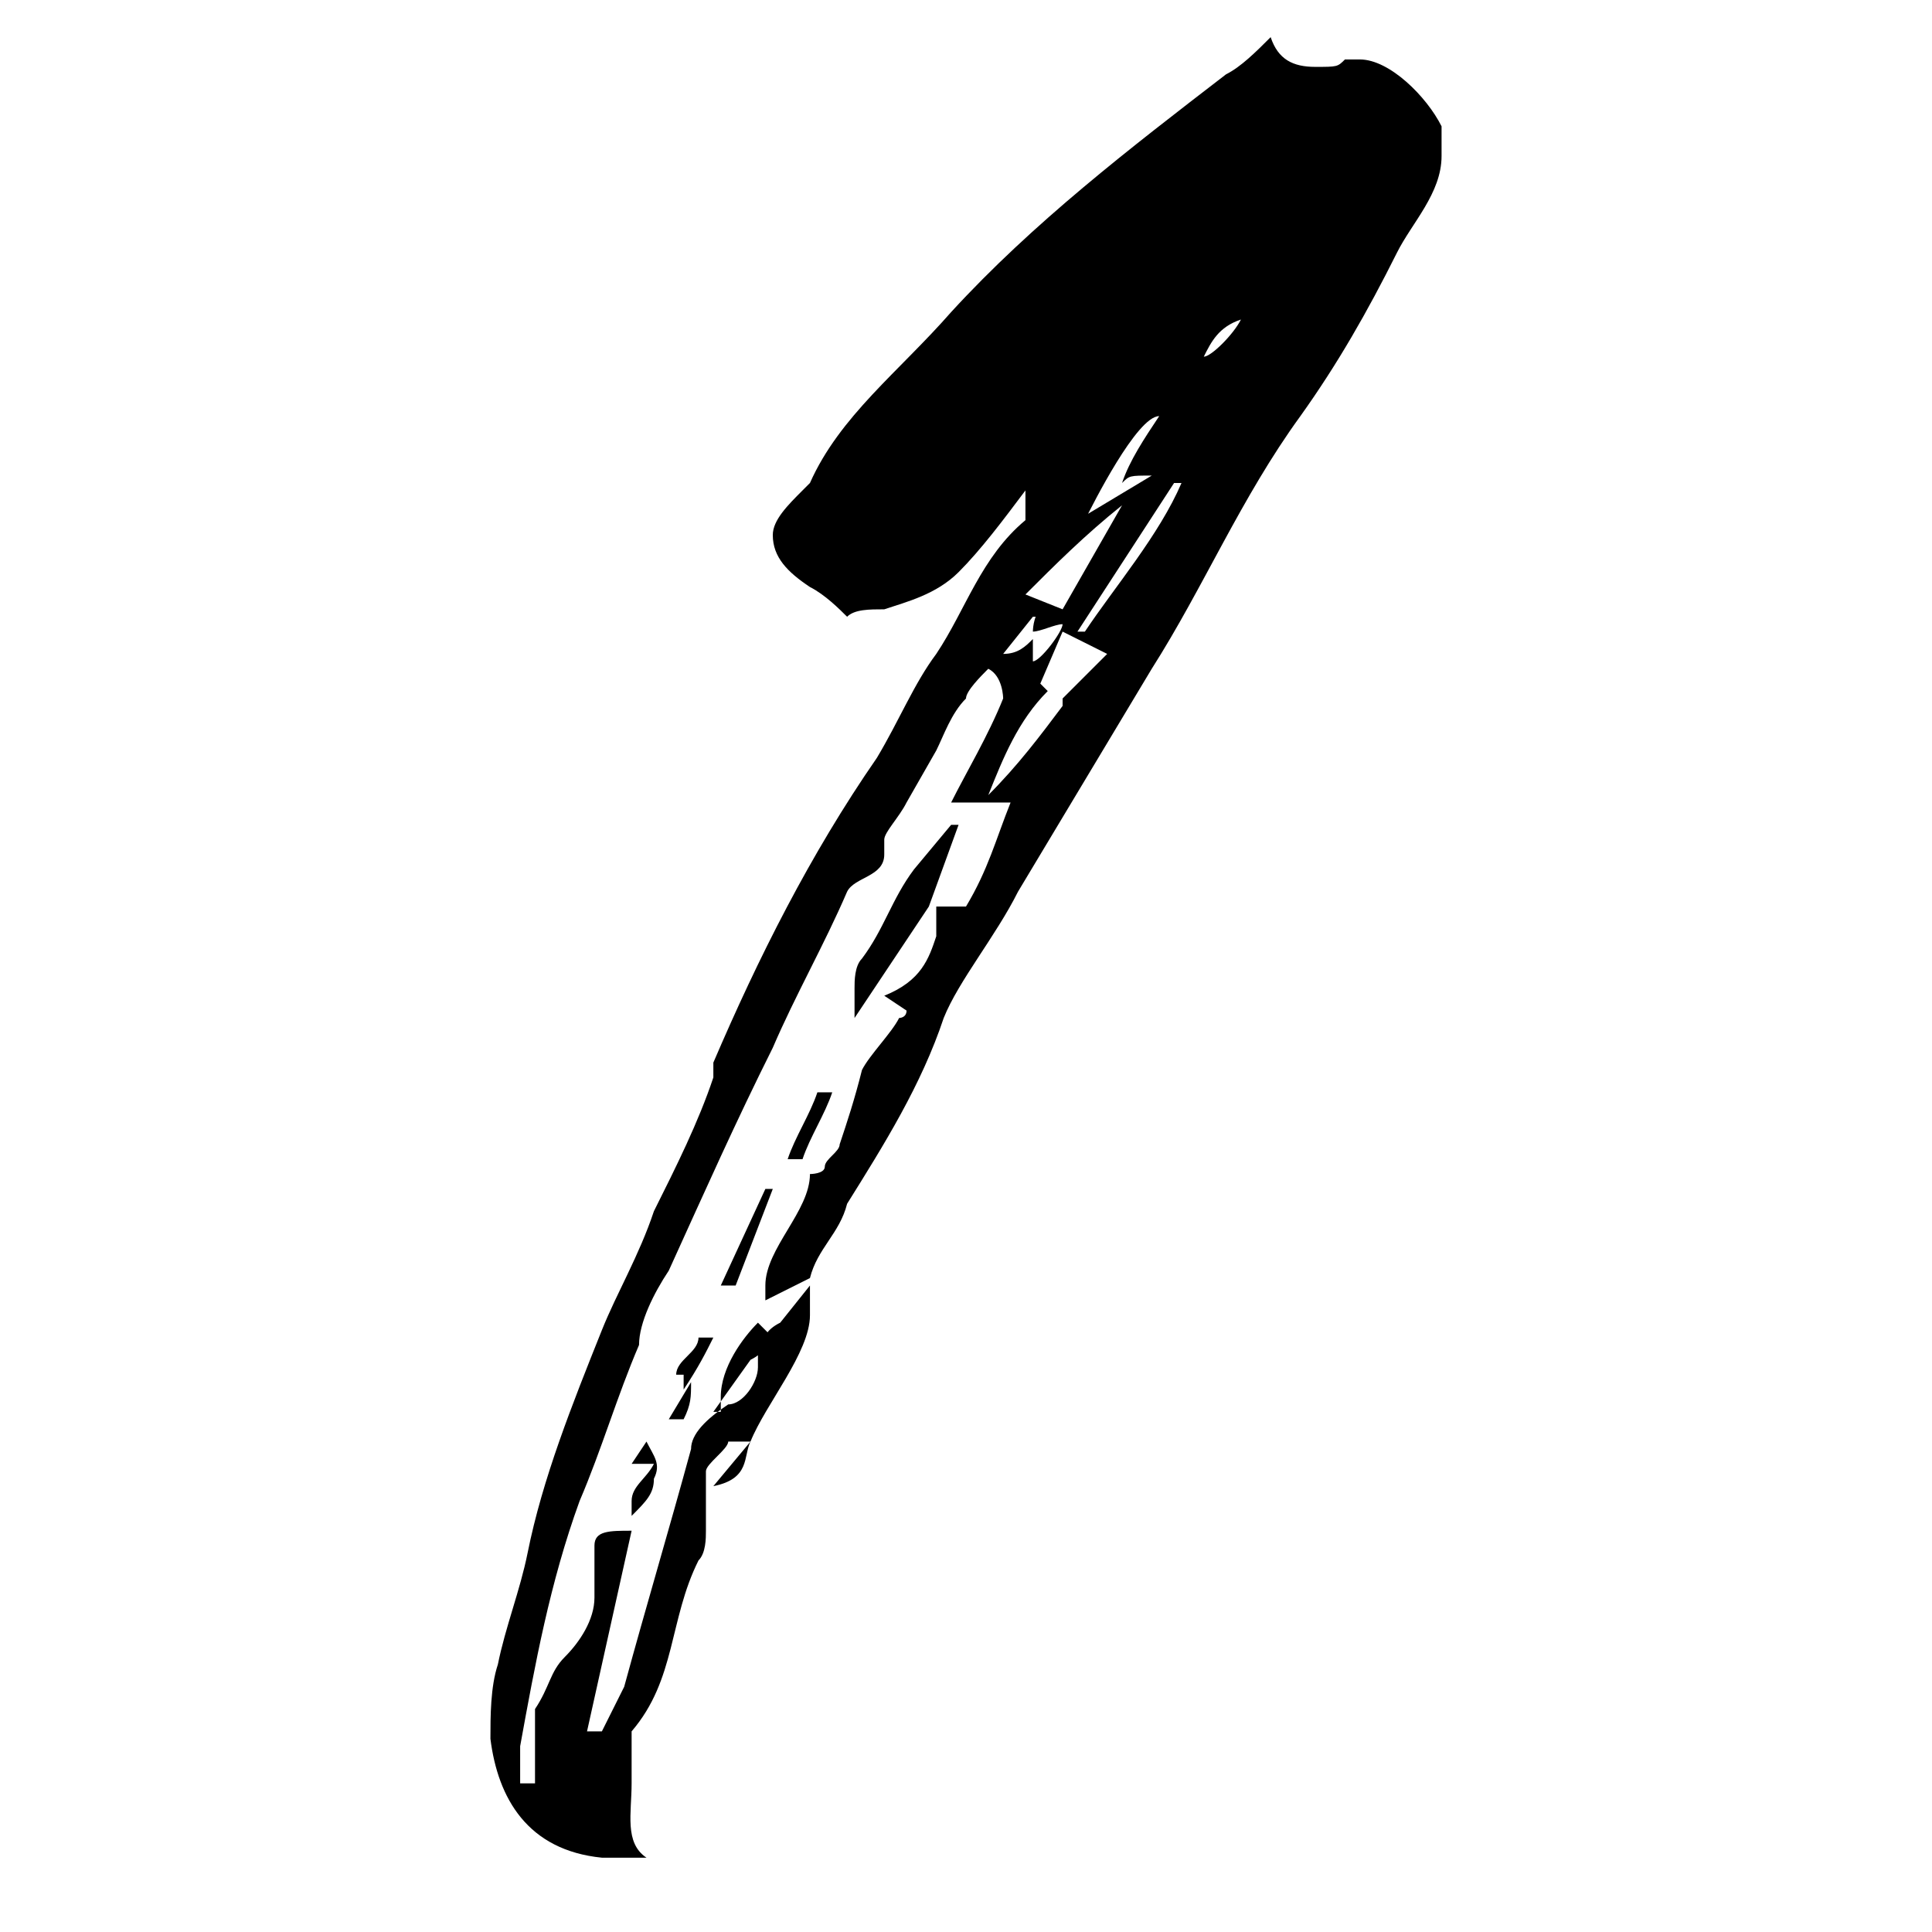 <?xml version="1.0" encoding="UTF-8"?>
<svg width="26" height="26" id="Layer_1" xmlns="http://www.w3.org/2000/svg" version="1.1" viewBox="0 0 26 26">
  <!-- Generator: Adobe Illustrator 29.6.1, SVG Export Plug-In . SVG Version: 2.1.1 Build 9)  -->
  <path d="M10.9,17.4c0,0,0,.2,0,.3,0,.5-.6,1.2-.8,1.7,0,0,0,0,0,0-.1,0-.3,0-.3,0,0,.1-.3.3-.3.4,0,0,0,.1,0,.2,0,.2,0,.4,0,.6,0,.1,0,.3-.1.4-.4.8-.3,1.6-.9,2.3,0,.3,0,.5,0,.7,0,.4-.1.8.2,1-.3,0-.4,0-.6,0-1-.1-1.4-.8-1.5-1.6,0-.3,0-.7.1-1,.1-.5.3-1,.4-1.5.2-1,.6-2,1-3,.2-.5.5-1,.7-1.6.3-.6.6-1.2.8-1.8,0,0,0-.1,0-.2.6-1.4,1.3-2.8,2.2-4.1.3-.5.5-1,.8-1.4.4-.6.6-1.3,1.2-1.8,0,0,0,0,0-.1,0,0,0-.2,0-.3-.3.4-.6.8-.9,1.1-.3.3-.7.4-1,.5-.2,0-.4,0-.5.1-.1-.1-.3-.3-.5-.4-.3-.2-.5-.4-.5-.7,0-.2.2-.4.4-.6,0,0,.1-.1.1-.1.4-.9,1.2-1.5,1.9-2.3,1.1-1.2,2.4-2.2,3.7-3.2.2-.1.4-.3.6-.5.1.3.3.4.6.4s.3,0,.4-.1c0,0,.1,0,.2,0,.4,0,.9.5,1.1.9,0,.1,0,.3,0,.4,0,.5-.4.9-.6,1.3-.4.8-.8,1.5-1.3,2.2-.8,1.1-1.3,2.3-2,3.4-.6,1-1.2,2-1.8,3-.3.6-.8,1.2-1,1.7-.3.9-.8,1.7-1.3,2.5-.1.4-.4.6-.5,1l-.6.3c0,0,0-.1,0-.2,0-.5.6-1,.6-1.5,0,0,.2,0,.2-.1,0-.1.2-.2.2-.3.1-.3.2-.6.3-1,.1-.2.4-.5.5-.7,0,0,.1,0,.1-.1l-.3-.2c.5-.2.6-.5.7-.8,0-.1,0-.3,0-.4.2,0,.3,0,.4,0,.3-.5.4-.9.6-1.4h-.8c.2-.4.5-.9.7-1.4,0,0,0-.3-.2-.4-.1.1-.3.3-.3.4-.2.2-.3.5-.4.7l-.4.7c-.1.2-.3.4-.3.5v.2c0,.3-.4.3-.5.5-.3.7-.7,1.4-1,2.1-.5,1-.9,1.9-1.4,3-.2.3-.4.7-.4,1-.3.7-.5,1.4-.8,2.1-.4,1.1-.6,2.2-.8,3.3,0,.1,0,.3,0,.5,0,0,.1,0,.2,0v-1c.2-.3.2-.5.4-.7s.4-.5.4-.8c0-.2,0-.4,0-.5,0,0,0-.1,0-.2,0-.2.2-.2.5-.2-.2.9-.4,1.8-.6,2.7,0,0,.1,0,.2,0l.3-.6c.3-1.1.6-2.1.9-3.2,0-.2.2-.4.5-.6.2,0,.4-.3.4-.5,0,0,0-.1,0-.3.1-.1.1-.2.3-.3l.4-.5ZM8.7,19.4c.1.2.2.3.1.5,0,.2-.1.3-.3.5,0,0,0-.1,0-.2,0-.2.2-.3.3-.5h-.3s.2-.3.2-.3ZM9.3,18.6c0,.2,0,.3-.1.5-.1,0-.1,0-.2,0l.3-.5ZM9.1,18.5c0-.2.3-.3.3-.5h.2c-.1.2-.2.4-.4.7,0,0,0-.1,0-.2ZM10.1,19.4c-.1.2,0,.5-.5.6l.5-.6ZM10.2,16s.1,0,.2,0l-.5,1.3c0,0-.1,0-.2,0l.6-1.3ZM9.7,19v-.2c0-.4.3-.8.5-1,0,0,.1.1.2.2-.1.1-.1.2-.3.3l-.5.7ZM10.7,15.6s0,0-.1,0c.1-.3.3-.6.4-.9,0,0,.1,0,.2,0-.1.3-.3.6-.4.9ZM12.9,11.1l-.4,1.1-1,1.5c0-.1,0-.3,0-.4,0-.1,0-.3.1-.4.3-.4.4-.8.7-1.2l.5-.6ZM14.1,9.3c-.4.4-.6.9-.8,1.4.4-.4.7-.8,1-1.2,0,0,0,0,0-.1l.6-.6-.6-.3-.3.7ZM14,8.3c0,0-.1,0-.1,0l-.4.5c.2,0,.3-.1.4-.2,0,.1,0,.2,0,.3.1,0,.4-.4.4-.5-.1,0-.3.1-.4.1,0,0,0-.2.1-.3ZM14.7,7.5l.4-.7c-.5.4-.9.8-1.3,1.2l.5.2.4-.7ZM14.5,7l1-.6c-.3,0-.3,0-.4.1.1-.3.3-.6.5-.9-.3,0-.9,1.2-1,1.4ZM15.8,6.5l-1.3,2c0,0,.1,0,.1,0,.4-.6,1-1.3,1.3-2,0,0-.1,0-.1,0ZM16.2,4.8c.1,0,.4-.3.5-.5-.3.1-.4.3-.5.5Z"/>
</svg>